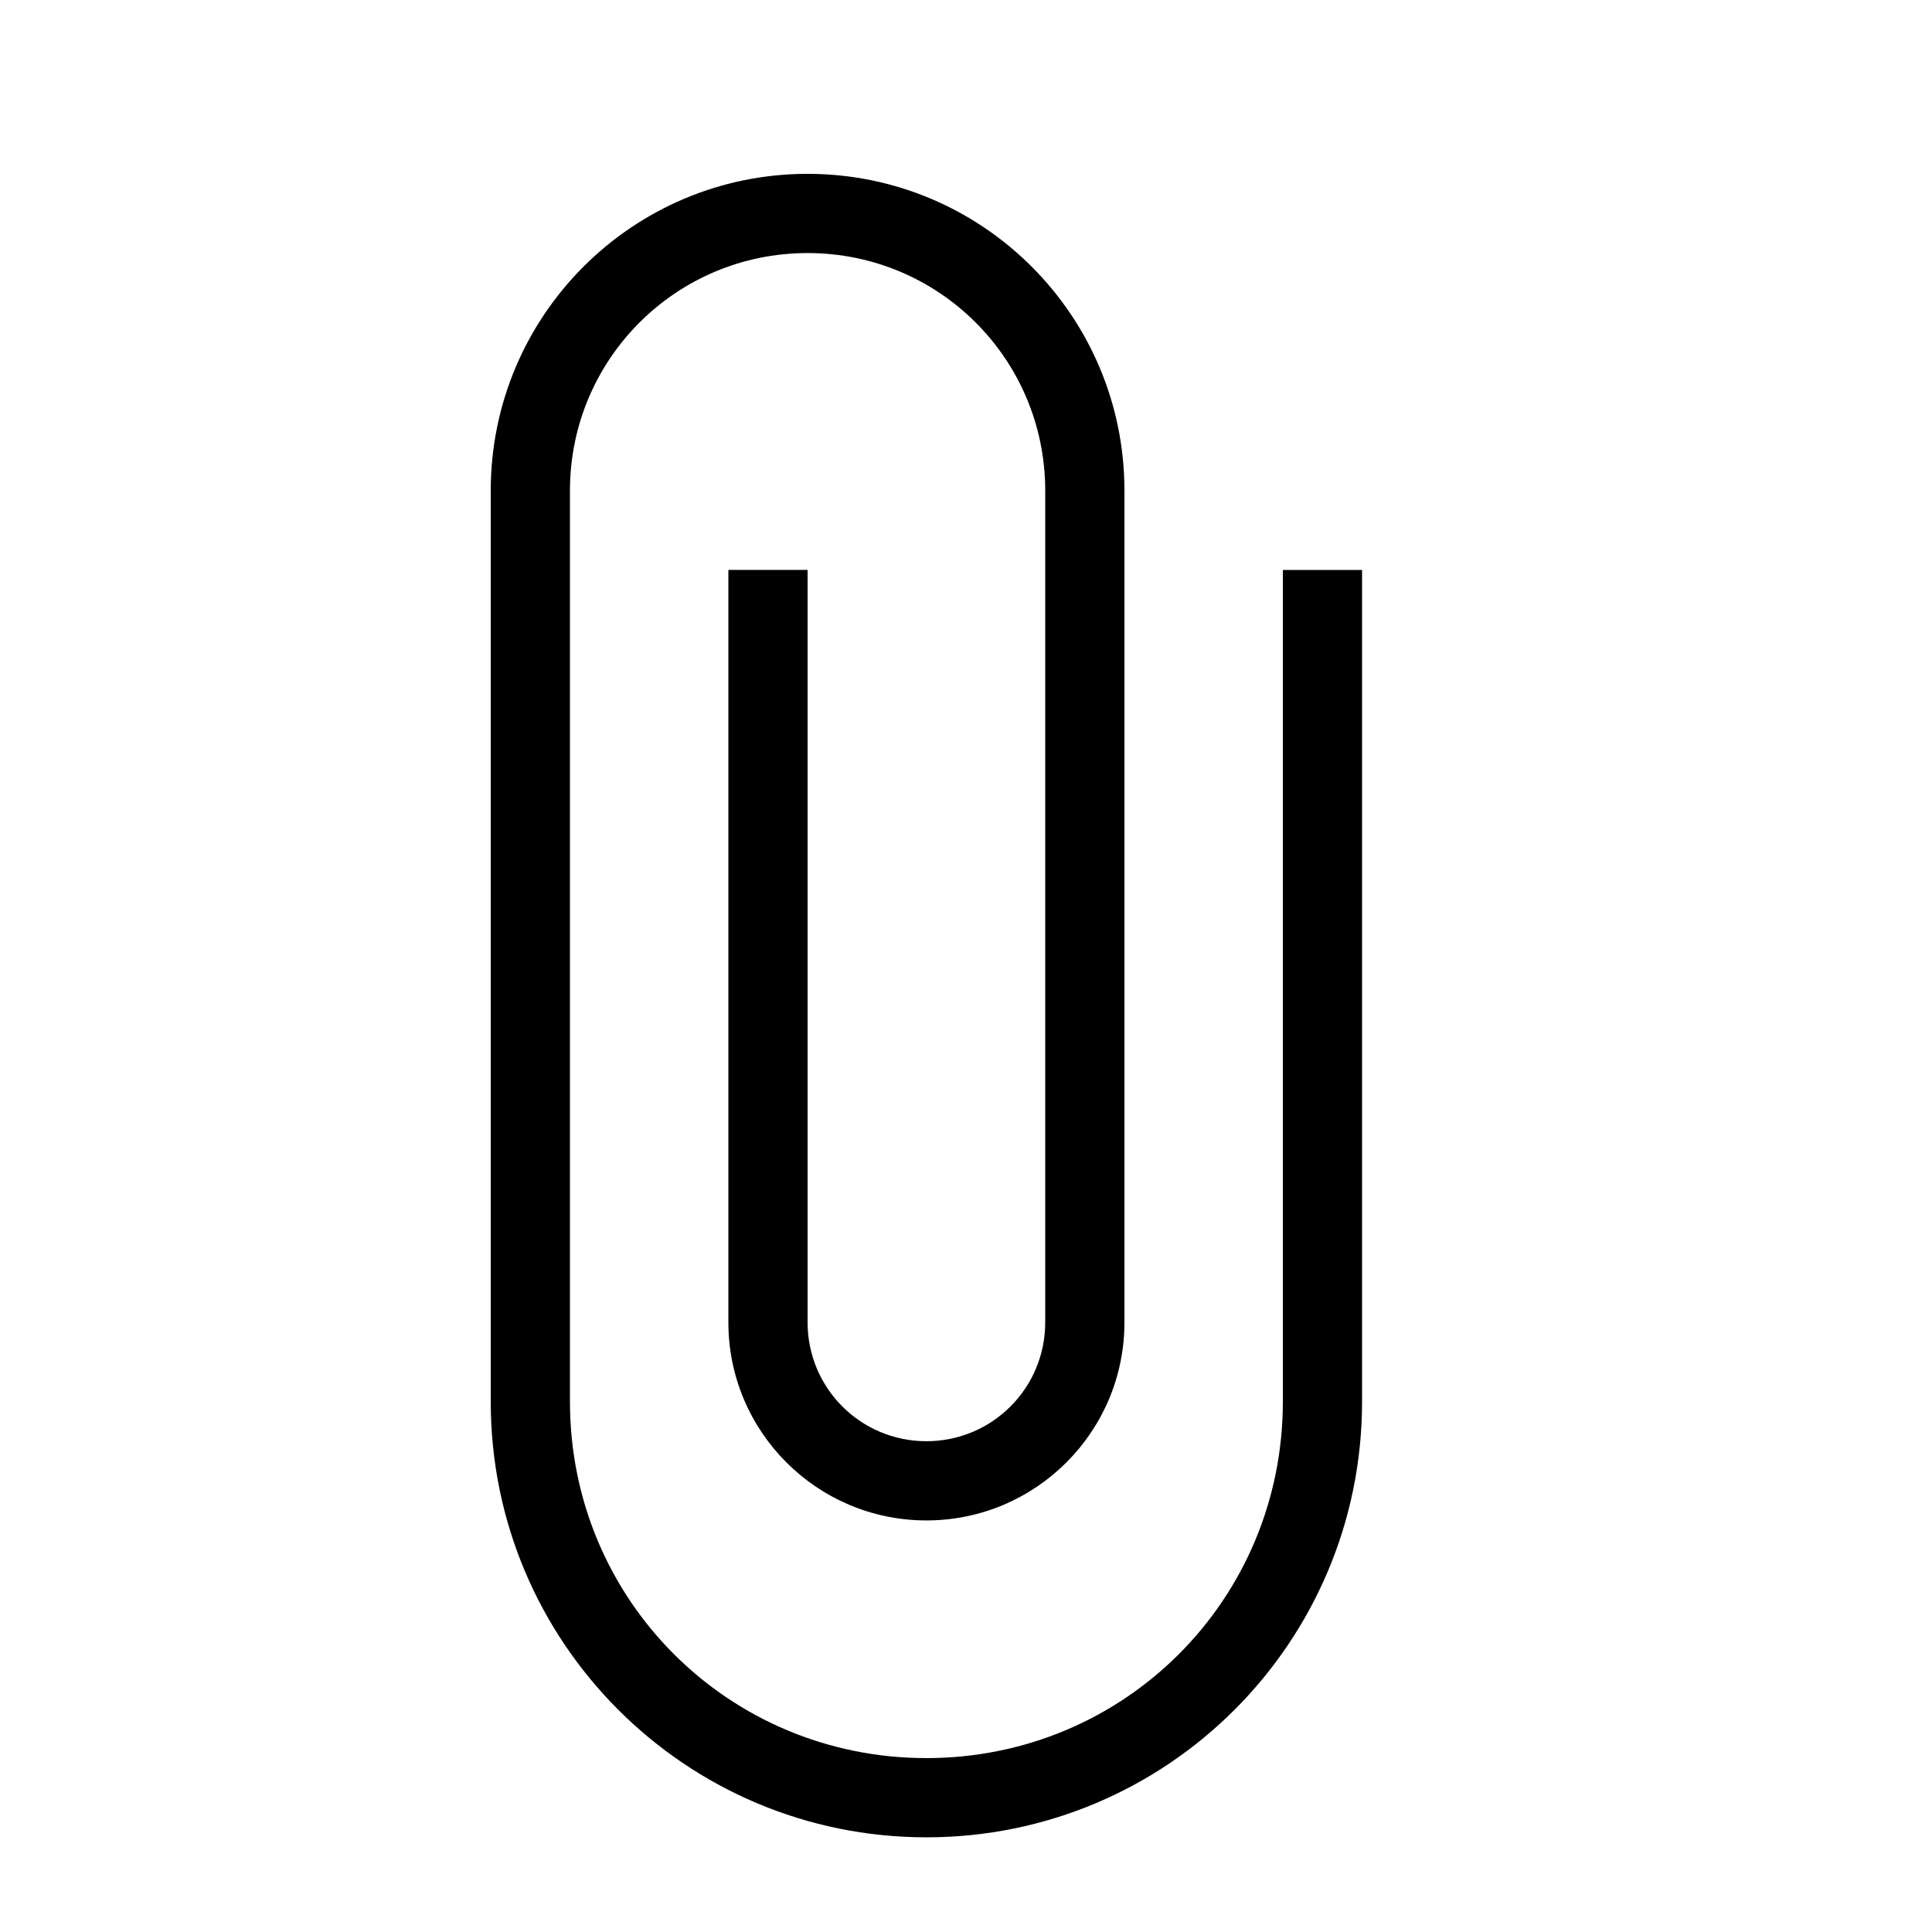 <?xml version="1.0" encoding="UTF-8"?>
<!-- Uploaded to: SVG Repo, www.svgrepo.com, Generator: SVG Repo Mixer Tools -->
<svg fill="#000000" width="800px" height="800px" version="1.1" viewBox="144 144 512 512" xmlns="http://www.w3.org/2000/svg">
 <path d="m504.96 295.04v220.41c0 63.816-51.641 115.46-115.45 115.46-63.816 0-115.46-51.641-115.46-115.46v-241.41c0-46.395 37.574-83.969 83.969-83.969 46.391 0 83.969 37.574 83.969 83.969v220.41c0 28.973-23.512 52.48-52.48 52.48s-52.48-23.508-52.48-52.48v-199.42h20.992v199.42c0 17.426 14.062 31.488 31.488 31.488 17.422 0 31.488-14.062 31.488-31.488v-220.41c0-34.848-28.133-62.977-62.977-62.977-34.848 0-62.977 28.129-62.977 62.977v241.41c0 52.48 41.984 94.465 94.465 94.465 52.48 0 94.461-41.984 94.461-94.465v-220.41z"/>
</svg>